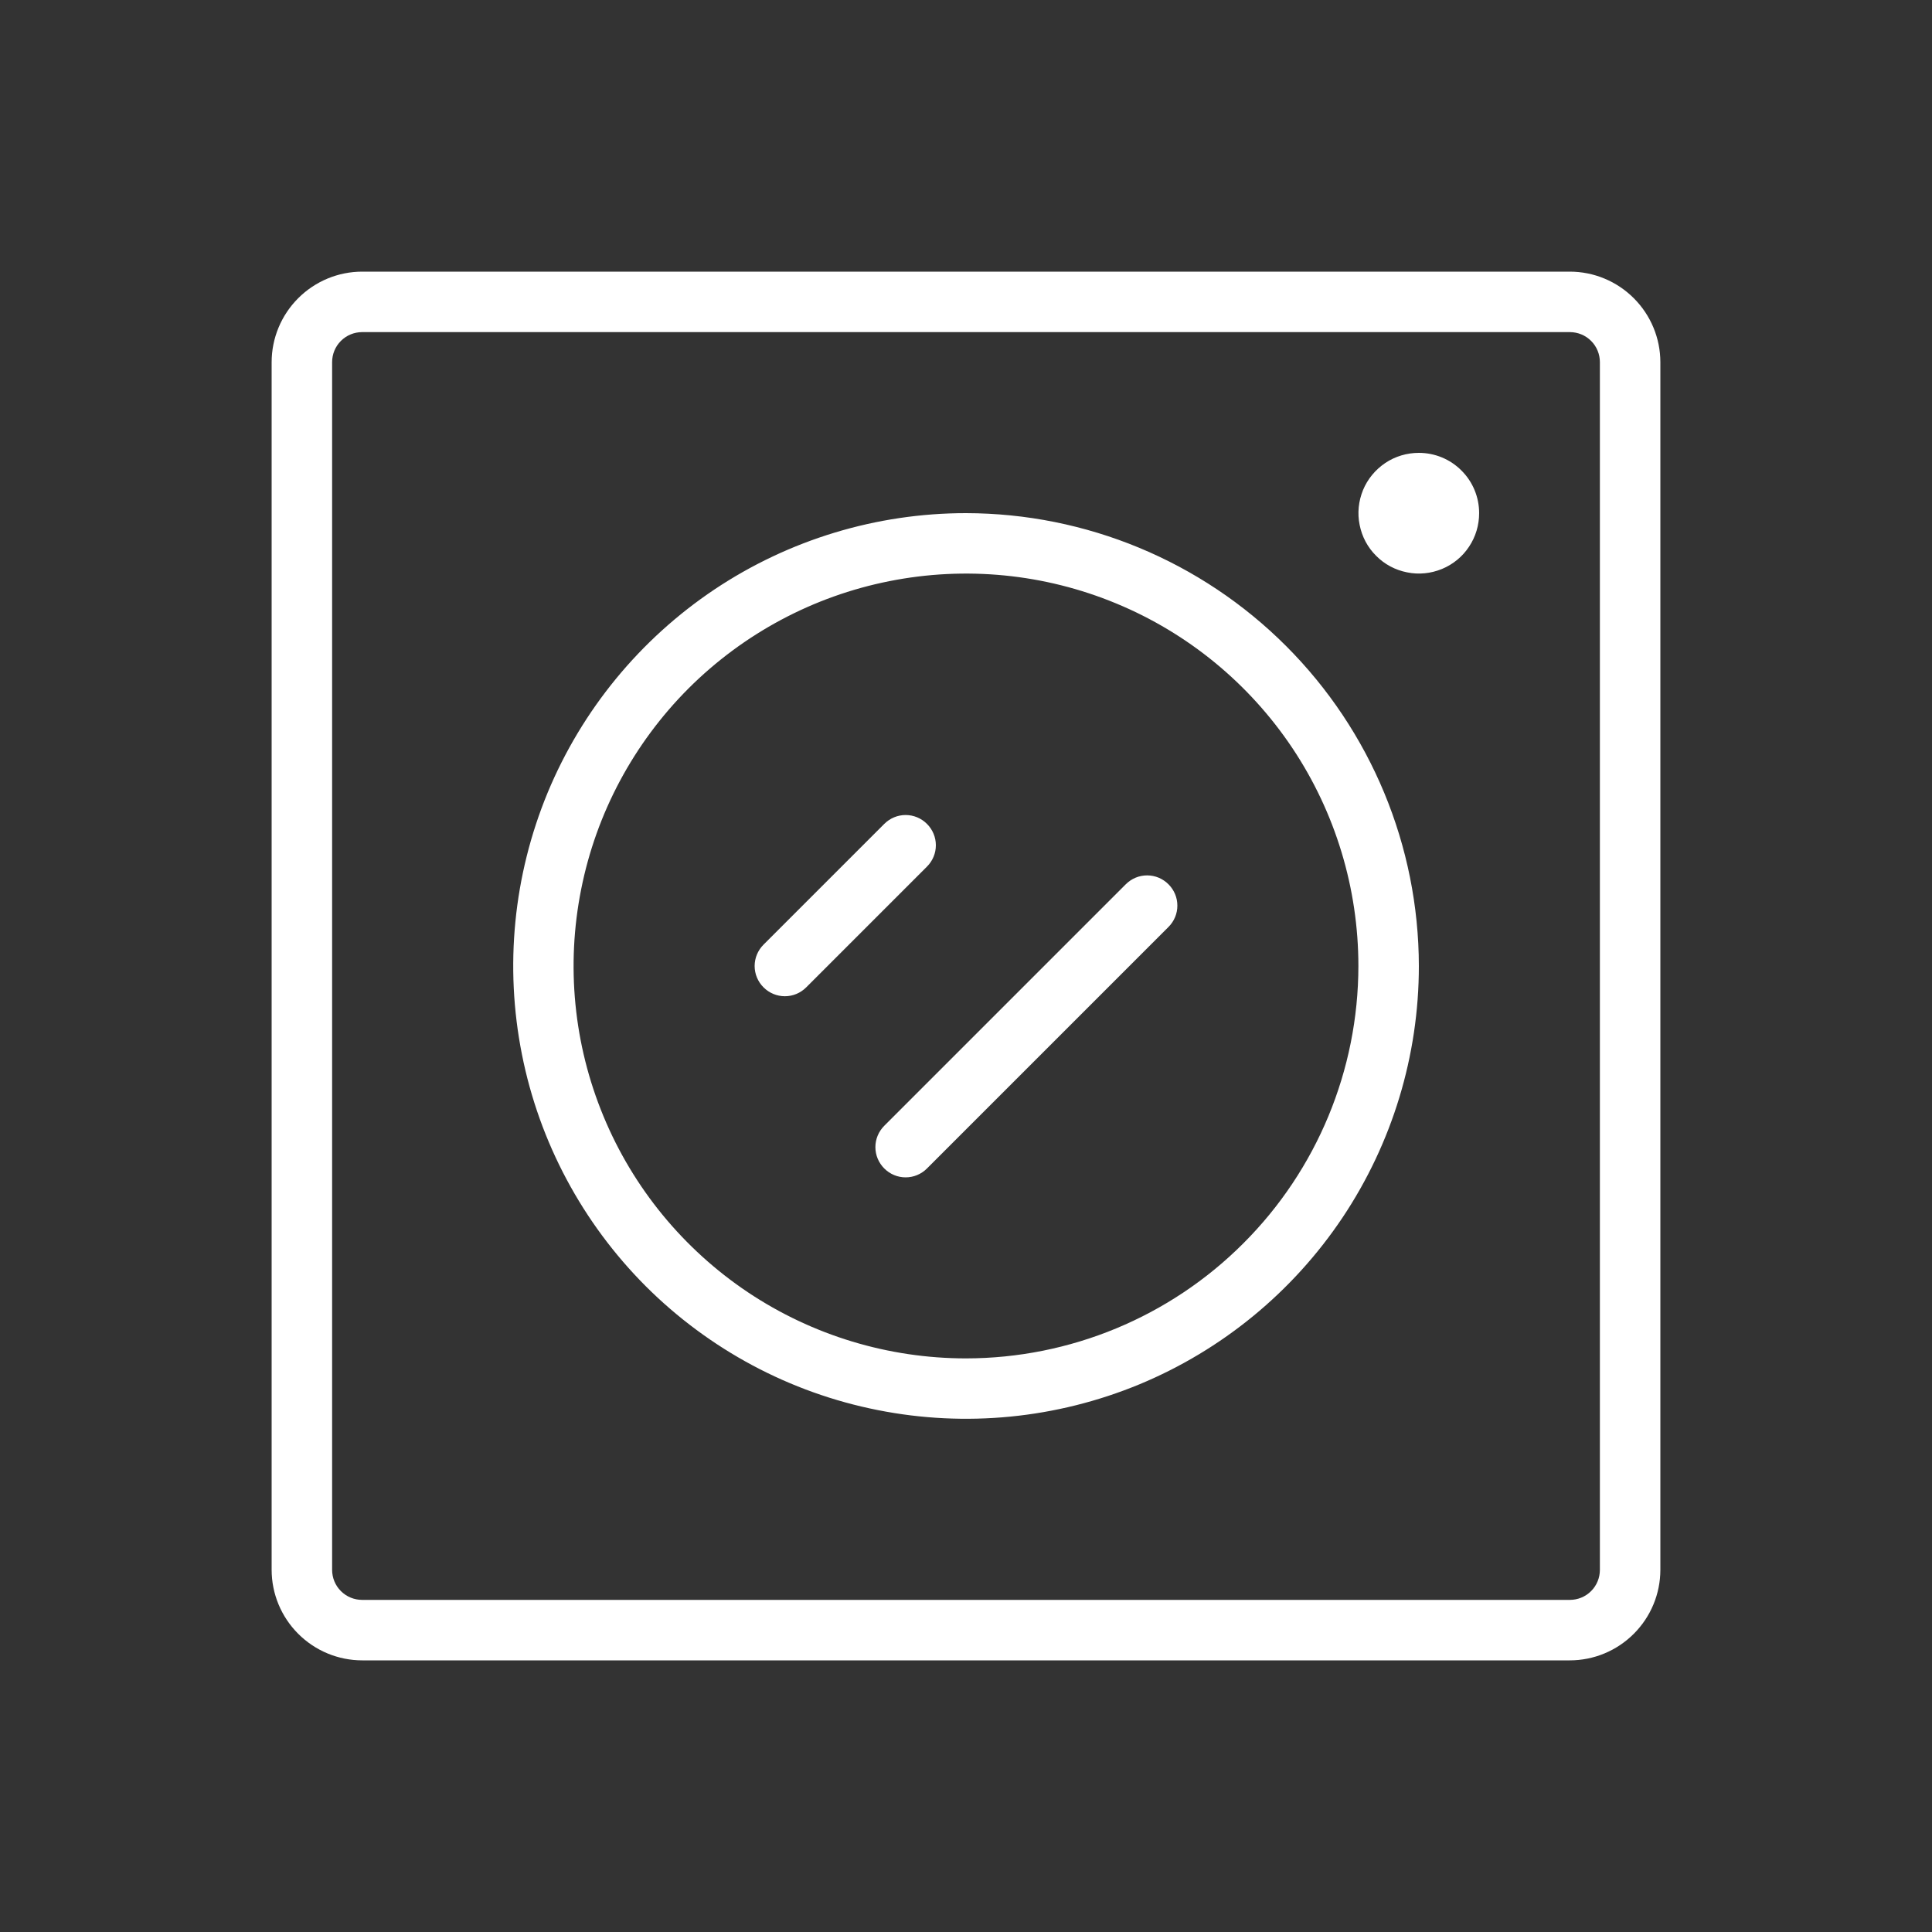 <svg
  xmlns="http://www.w3.org/2000/svg"
  width="20"
  height="20"
  viewBox="0 0 20 20"
  fill="none"
>
  <rect x="0" y="0" width="20" height="20" fill="#333333" stroke="none"/>
  <path
    d="M16.25 2.812H3.75C3.501 2.812 3.263 2.911 3.087 3.087C2.911 3.263 2.812 3.501 2.812 3.75V16.25C2.812 16.499 2.911 16.737 3.087 16.913C3.263 17.089 3.501 17.188 3.75 17.188H16.25C16.499 17.188 16.737 17.089 16.913 16.913C17.089 16.737 17.188 16.499 17.188 16.25V3.75C17.188 3.501 17.089 3.263 16.913 3.087C16.737 2.911 16.499 2.812 16.25 2.812ZM16.562 16.25C16.562 16.333 16.53 16.412 16.471 16.471C16.412 16.53 16.333 16.562 16.25 16.562H3.75C3.667 16.562 3.588 16.53 3.529 16.471C3.47 16.412 3.438 16.333 3.438 16.25V3.75C3.438 3.667 3.47 3.588 3.529 3.529C3.588 3.47 3.667 3.438 3.75 3.438H16.25C16.333 3.438 16.412 3.47 16.471 3.529C16.53 3.588 16.562 3.667 16.562 3.75V16.25ZM10 5.312C9.073 5.312 8.167 5.587 7.396 6.102C6.625 6.618 6.024 7.35 5.669 8.206C5.315 9.063 5.222 10.005 5.403 10.915C5.583 11.824 6.03 12.659 6.685 13.315C7.341 13.97 8.176 14.417 9.086 14.597C9.995 14.778 10.937 14.685 11.794 14.331C12.65 13.976 13.382 13.375 13.898 12.604C14.413 11.833 14.688 10.927 14.688 10C14.686 8.757 14.192 7.566 13.313 6.687C12.434 5.808 11.243 5.314 10 5.312ZM10 14.062C9.197 14.062 8.411 13.824 7.743 13.378C7.075 12.931 6.554 12.297 6.247 11.555C5.939 10.812 5.859 9.995 6.016 9.207C6.172 8.419 6.559 7.696 7.127 7.127C7.696 6.559 8.419 6.172 9.207 6.016C9.995 5.859 10.812 5.939 11.555 6.247C12.297 6.554 12.931 7.075 13.378 7.743C13.824 8.411 14.062 9.197 14.062 10C14.061 11.077 13.633 12.11 12.871 12.871C12.11 13.633 11.077 14.061 10 14.062ZM15.312 5.312C15.312 5.436 15.276 5.557 15.207 5.66C15.139 5.763 15.041 5.843 14.927 5.89C14.812 5.937 14.687 5.95 14.566 5.925C14.444 5.901 14.333 5.842 14.246 5.754C14.158 5.667 14.099 5.556 14.075 5.434C14.05 5.313 14.063 5.188 14.11 5.073C14.157 4.959 14.238 4.862 14.34 4.793C14.443 4.724 14.564 4.688 14.688 4.688C14.853 4.688 15.012 4.753 15.129 4.871C15.247 4.988 15.312 5.147 15.312 5.312ZM9.596 8.971L8.346 10.221C8.287 10.28 8.208 10.313 8.125 10.313C8.042 10.313 7.963 10.28 7.904 10.221C7.845 10.162 7.812 10.083 7.812 10C7.812 9.917 7.845 9.838 7.904 9.779L9.154 8.529C9.213 8.47 9.292 8.437 9.375 8.437C9.458 8.437 9.537 8.47 9.596 8.529C9.655 8.588 9.688 8.667 9.688 8.75C9.688 8.833 9.655 8.912 9.596 8.971ZM12.096 9.154C12.125 9.183 12.148 9.217 12.164 9.255C12.18 9.293 12.188 9.334 12.188 9.375C12.188 9.416 12.18 9.457 12.164 9.495C12.148 9.533 12.125 9.567 12.096 9.596L9.596 12.096C9.537 12.155 9.458 12.188 9.375 12.188C9.292 12.188 9.213 12.155 9.154 12.096C9.095 12.037 9.062 11.958 9.062 11.875C9.062 11.792 9.095 11.713 9.154 11.654L11.654 9.154C11.683 9.125 11.717 9.102 11.755 9.086C11.793 9.07 11.834 9.062 11.875 9.062C11.916 9.062 11.957 9.07 11.995 9.086C12.033 9.102 12.067 9.125 12.096 9.154Z"
    fill="white"
  />
</svg>
